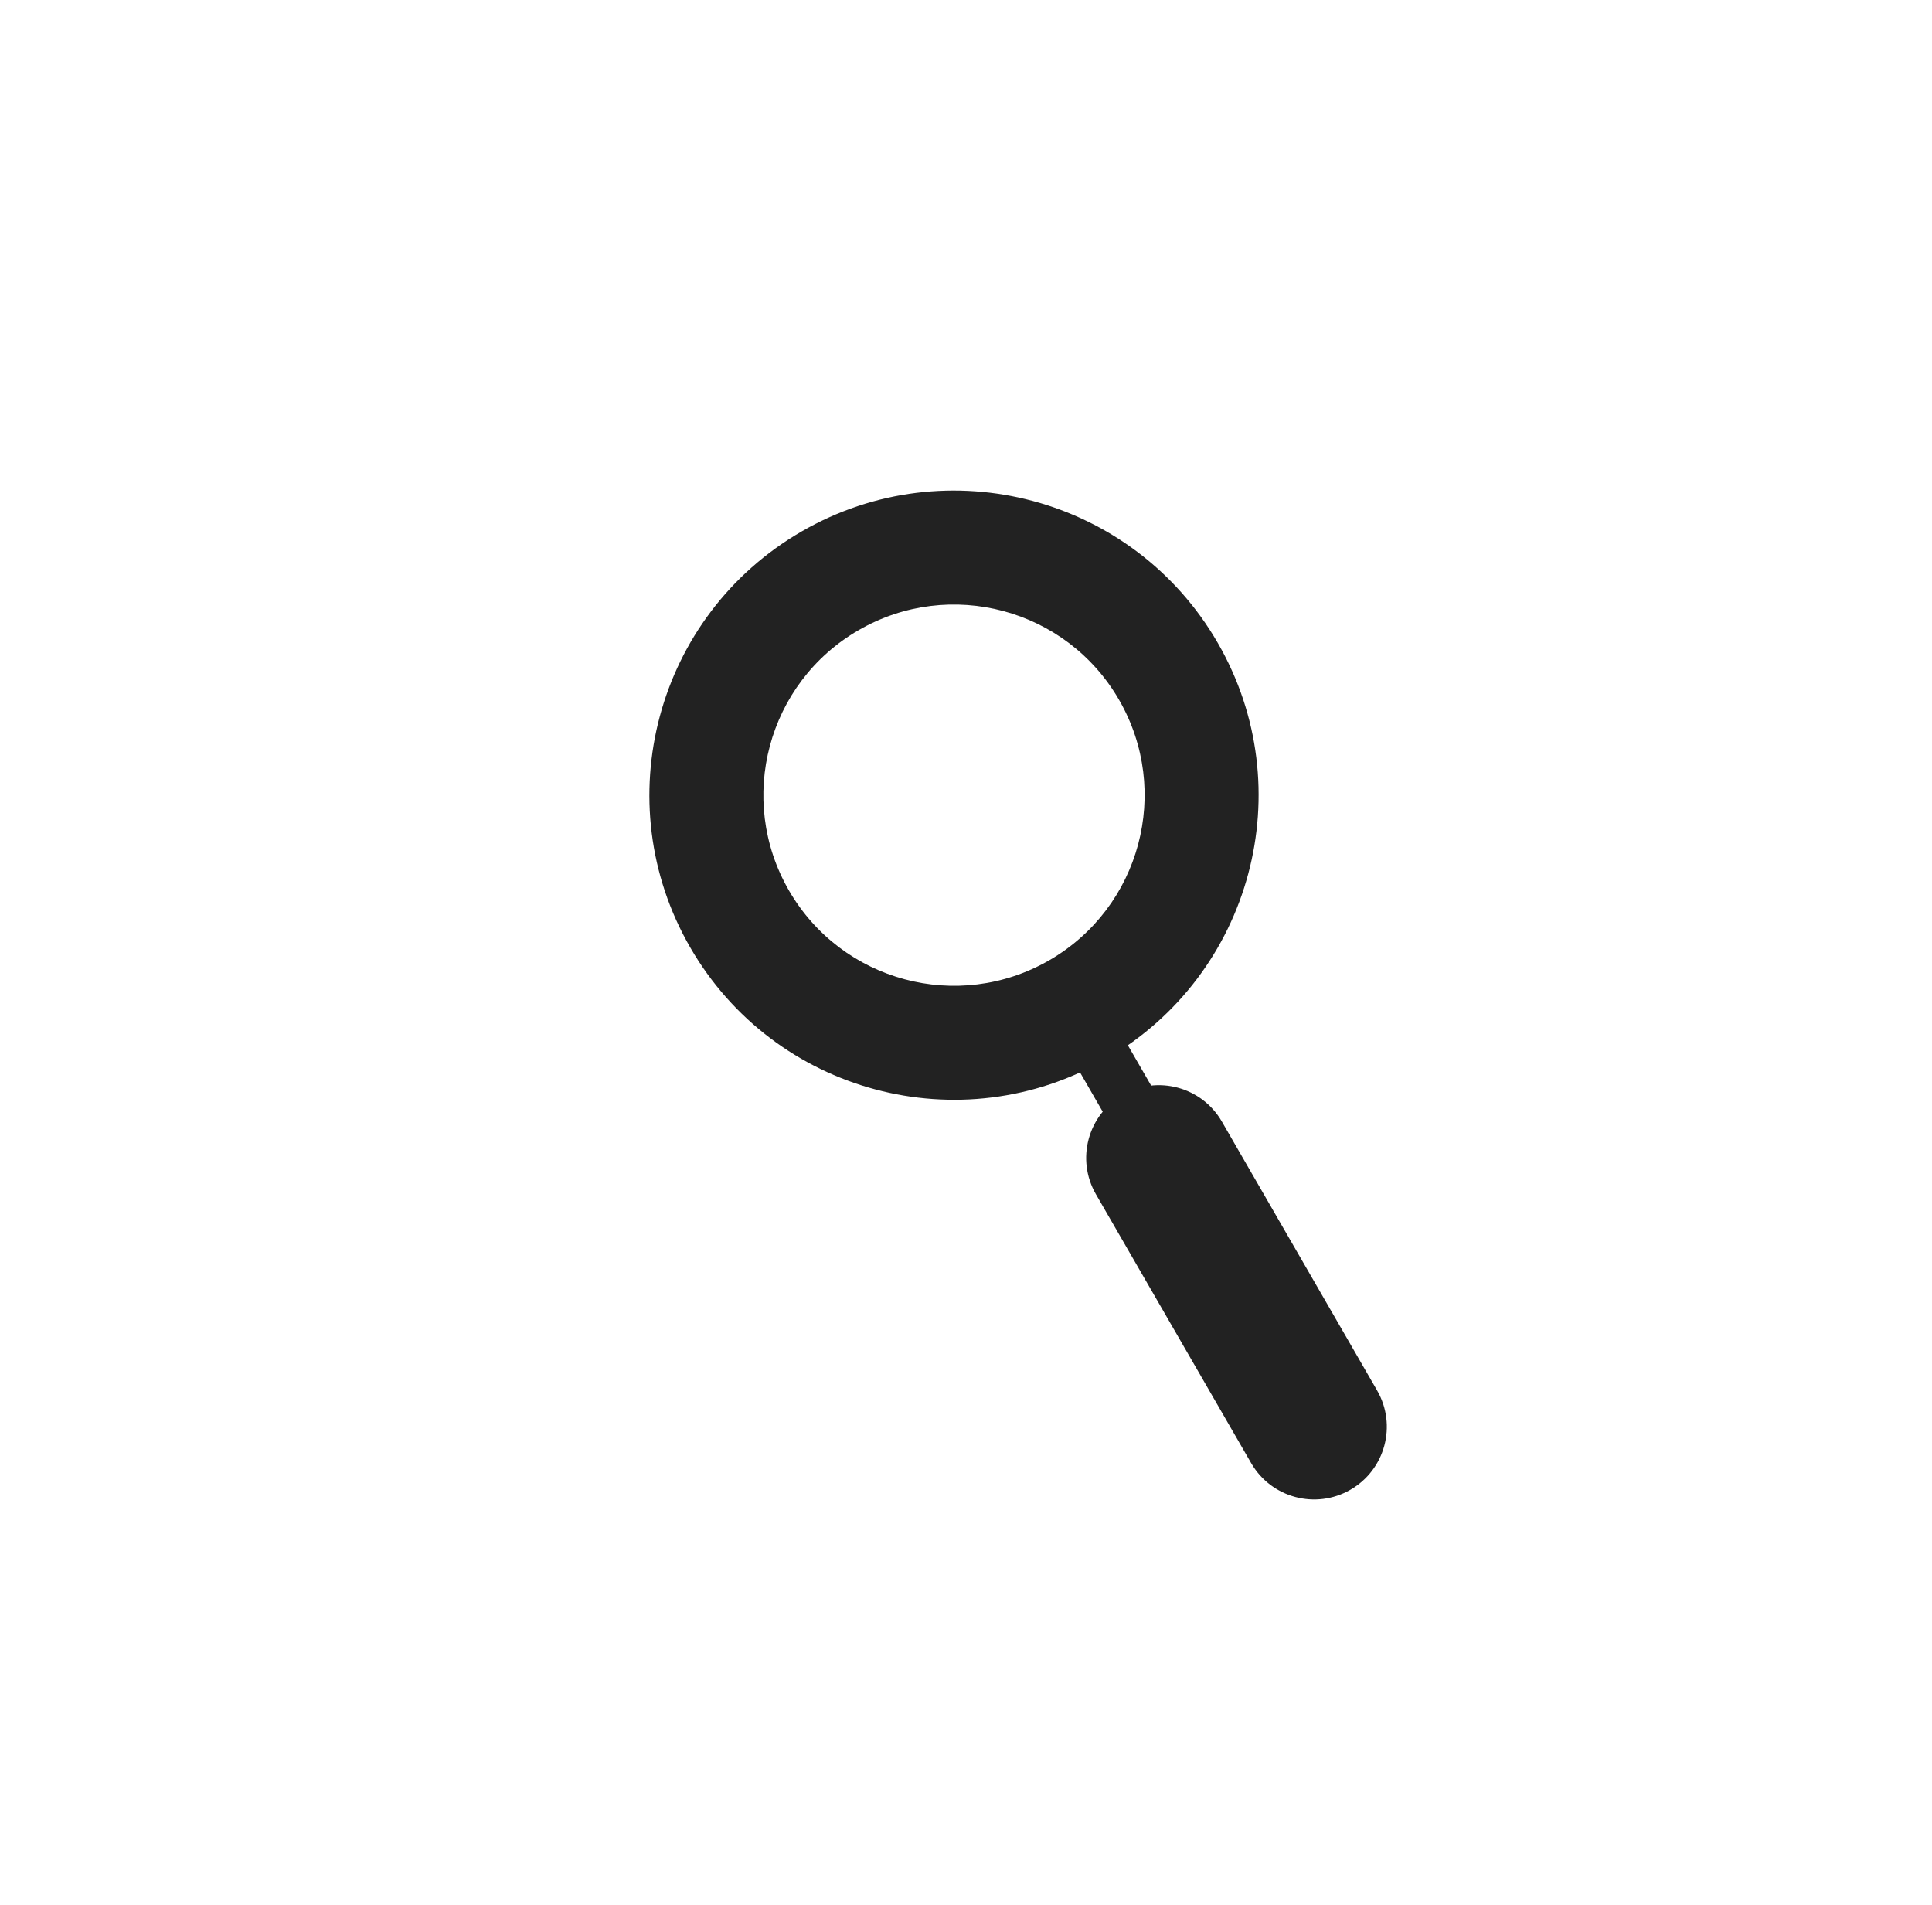 <svg width="72" height="71" viewBox="0 0 72 71" fill="none" xmlns="http://www.w3.org/2000/svg">
<path d="M41.704 26.081C39.743 22.684 35.398 21.52 32.001 23.482C28.604 25.443 27.44 29.787 29.401 33.184C31.363 36.582 35.707 37.746 39.104 35.785C42.502 33.823 43.666 29.479 41.704 26.081ZM45.382 23.958C48.517 29.387 46.657 36.328 41.228 39.463C35.799 42.597 28.857 40.737 25.723 35.308C22.589 29.879 24.449 22.938 29.878 19.803C35.306 16.669 42.248 18.529 45.382 23.958Z" fill="#222222"/>
<path d="M39.764 39.124L41.539 38.099L45.567 45.075L43.791 46.1L39.764 39.124Z" fill="#222222"/>
<path d="M40.842 44.505C40.094 43.209 40.538 41.552 41.834 40.804V40.804C43.13 40.056 44.787 40.5 45.535 41.796L51.32 51.816C52.068 53.112 51.624 54.769 50.328 55.517V55.517C49.032 56.265 47.375 55.821 46.627 54.525L40.842 44.505Z" fill="#222222"/>
</svg>
